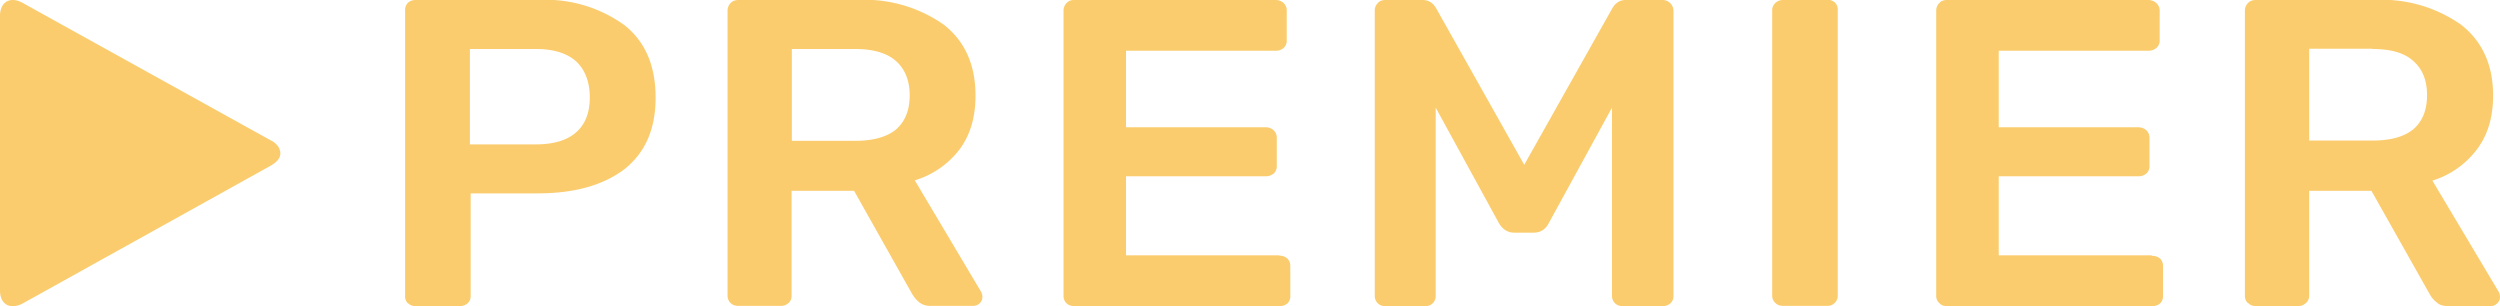 <svg xmlns="http://www.w3.org/2000/svg" fill="none" viewBox="0 0 98 12"><path fill="#FACC6D" d="M10.96 5.84a.72.72 0 0 0-.35-.34L.9.12C.41-.16 0 .07 0 .62v10.77c0 .54.4.77.9.5l9.72-5.4c.17-.1.29-.21.34-.33a.44.44 0 0 0 .03-.16.36.36 0 0 0-.04-.16Zm5.03 6.04c.08.08.18.12.3.12h1.72a.48.48 0 0 0 .32-.11.38.38 0 0 0 .12-.3V7.58h2.63c1.44 0 2.57-.32 3.4-.95.81-.64 1.22-1.57 1.22-2.8 0-1.24-.4-2.2-1.23-2.85A5.28 5.28 0 0 0 21.08 0H16.3c-.14 0-.24.04-.32.12a.42.42 0 0 0-.1.3V11.6a.38.38 0 0 0 .11.29Zm2.43-9.96H21c.71 0 1.24.17 1.6.5.34.33.52.8.52 1.4 0 .6-.18 1.06-.54 1.37-.36.32-.9.47-1.58.47h-2.58V1.92Zm10.1 9.67c0 .11.04.21.12.29.09.08.18.11.3.11h1.65a.44.44 0 0 0 .32-.11.38.38 0 0 0 .12-.3v-4.1h2.45l2.28 4.05c.09.14.18.25.3.34a.7.7 0 0 0 .44.12h1.64a.36.36 0 0 0 .26-.1.33.33 0 0 0 .11-.26.45.45 0 0 0-.05-.19l-2.6-4.37a3.47 3.47 0 0 0 1.76-1.22c.42-.57.62-1.27.62-2.1 0-1.2-.41-2.13-1.24-2.78A5.41 5.41 0 0 0 33.57 0h-4.62c-.13 0-.24.04-.31.12a.42.42 0 0 0-.12.3V11.6Zm2.52-9.67h2.48c.71 0 1.25.16 1.6.47.36.32.54.77.54 1.35 0 .58-.18 1.02-.53 1.33-.36.3-.9.45-1.61.45h-2.48v-3.6Zm19.1 8.09h-6v-3.1h5.46a.48.48 0 0 0 .33-.11.38.38 0 0 0 .12-.3V5.42a.41.41 0 0 0-.12-.31.45.45 0 0 0-.33-.12h-5.46v-3H50a.48.48 0 0 0 .32-.11.38.38 0 0 0 .12-.3V.43a.41.41 0 0 0-.12-.31.47.47 0 0 0-.33-.12h-7.88c-.13 0-.23.04-.3.12a.42.42 0 0 0-.12.3V11.6c0 .11.04.21.12.29.09.08.19.11.3.11h8.03a.48.48 0 0 0 .32-.1.38.38 0 0 0 .12-.3v-1.17a.4.4 0 0 0-.12-.3.48.48 0 0 0-.32-.11ZM65.16 0h-1.43c-.23 0-.4.11-.53.33l-3.45 6.13L56.3.33C56.17.1 55.99 0 55.76 0h-1.45c-.13 0-.23.04-.3.12a.42.42 0 0 0-.12.3V11.6c0 .11.04.21.12.29.08.08.18.11.3.11h1.54a.41.41 0 0 0 .31-.11.4.4 0 0 0 .12-.3V4.22l2.48 4.53c.15.25.35.37.6.37h.76c.26 0 .46-.12.59-.37l2.48-4.53v7.38c0 .11.04.21.12.29.09.08.19.11.3.11h1.54a.48.48 0 0 0 .32-.1.38.38 0 0 0 .13-.3V.43a.43.43 0 0 0-.13-.31.43.43 0 0 0-.31-.12Zm6.44 0H69.9a.44.44 0 0 0-.3.11.38.38 0 0 0-.13.3v11.18c0 .11.04.21.13.29.08.08.18.11.3.11h1.71a.4.4 0 0 0 .43-.4V.4a.39.39 0 0 0-.11-.3.44.44 0 0 0-.32-.11Zm12.75 10.01h-6v-3.1h5.46a.48.48 0 0 0 .33-.11.38.38 0 0 0 .12-.3V5.42a.41.41 0 0 0-.12-.31.45.45 0 0 0-.32-.12h-5.47v-3h5.86a.48.48 0 0 0 .32-.11.38.38 0 0 0 .13-.3V.43a.41.41 0 0 0-.13-.31.47.47 0 0 0-.32-.12h-7.88c-.14 0-.24.04-.31.12a.42.42 0 0 0-.12.3V11.6c0 .11.04.21.13.29.08.08.18.11.3.11h8.02a.48.48 0 0 0 .32-.1.38.38 0 0 0 .12-.3v-1.17a.4.4 0 0 0-.12-.3.48.48 0 0 0-.32-.1Zm3.78 1.87c.08.08.18.12.3.12h1.64a.44.44 0 0 0 .32-.12.38.38 0 0 0 .13-.29V7.48h2.44l2.29 4.06c.08.14.18.25.29.33.1.09.25.13.44.13h1.64a.36.36 0 0 0 .26-.1.33.33 0 0 0 .12-.26.44.44 0 0 0-.05-.2l-2.6-4.36a3.46 3.46 0 0 0 1.75-1.23c.42-.56.63-1.26.63-2.1 0-1.2-.42-2.12-1.24-2.77A5.4 5.4 0 0 0 93.05 0h-4.62c-.13 0-.24.04-.31.12a.42.42 0 0 0-.12.3V11.6a.37.37 0 0 0 .13.29ZM93 1.92c.71 0 1.25.15 1.6.47.36.31.54.76.54 1.34 0 .58-.18 1.03-.53 1.33-.36.3-.9.45-1.61.45h-2.48v-3.6H93Z"/></svg>